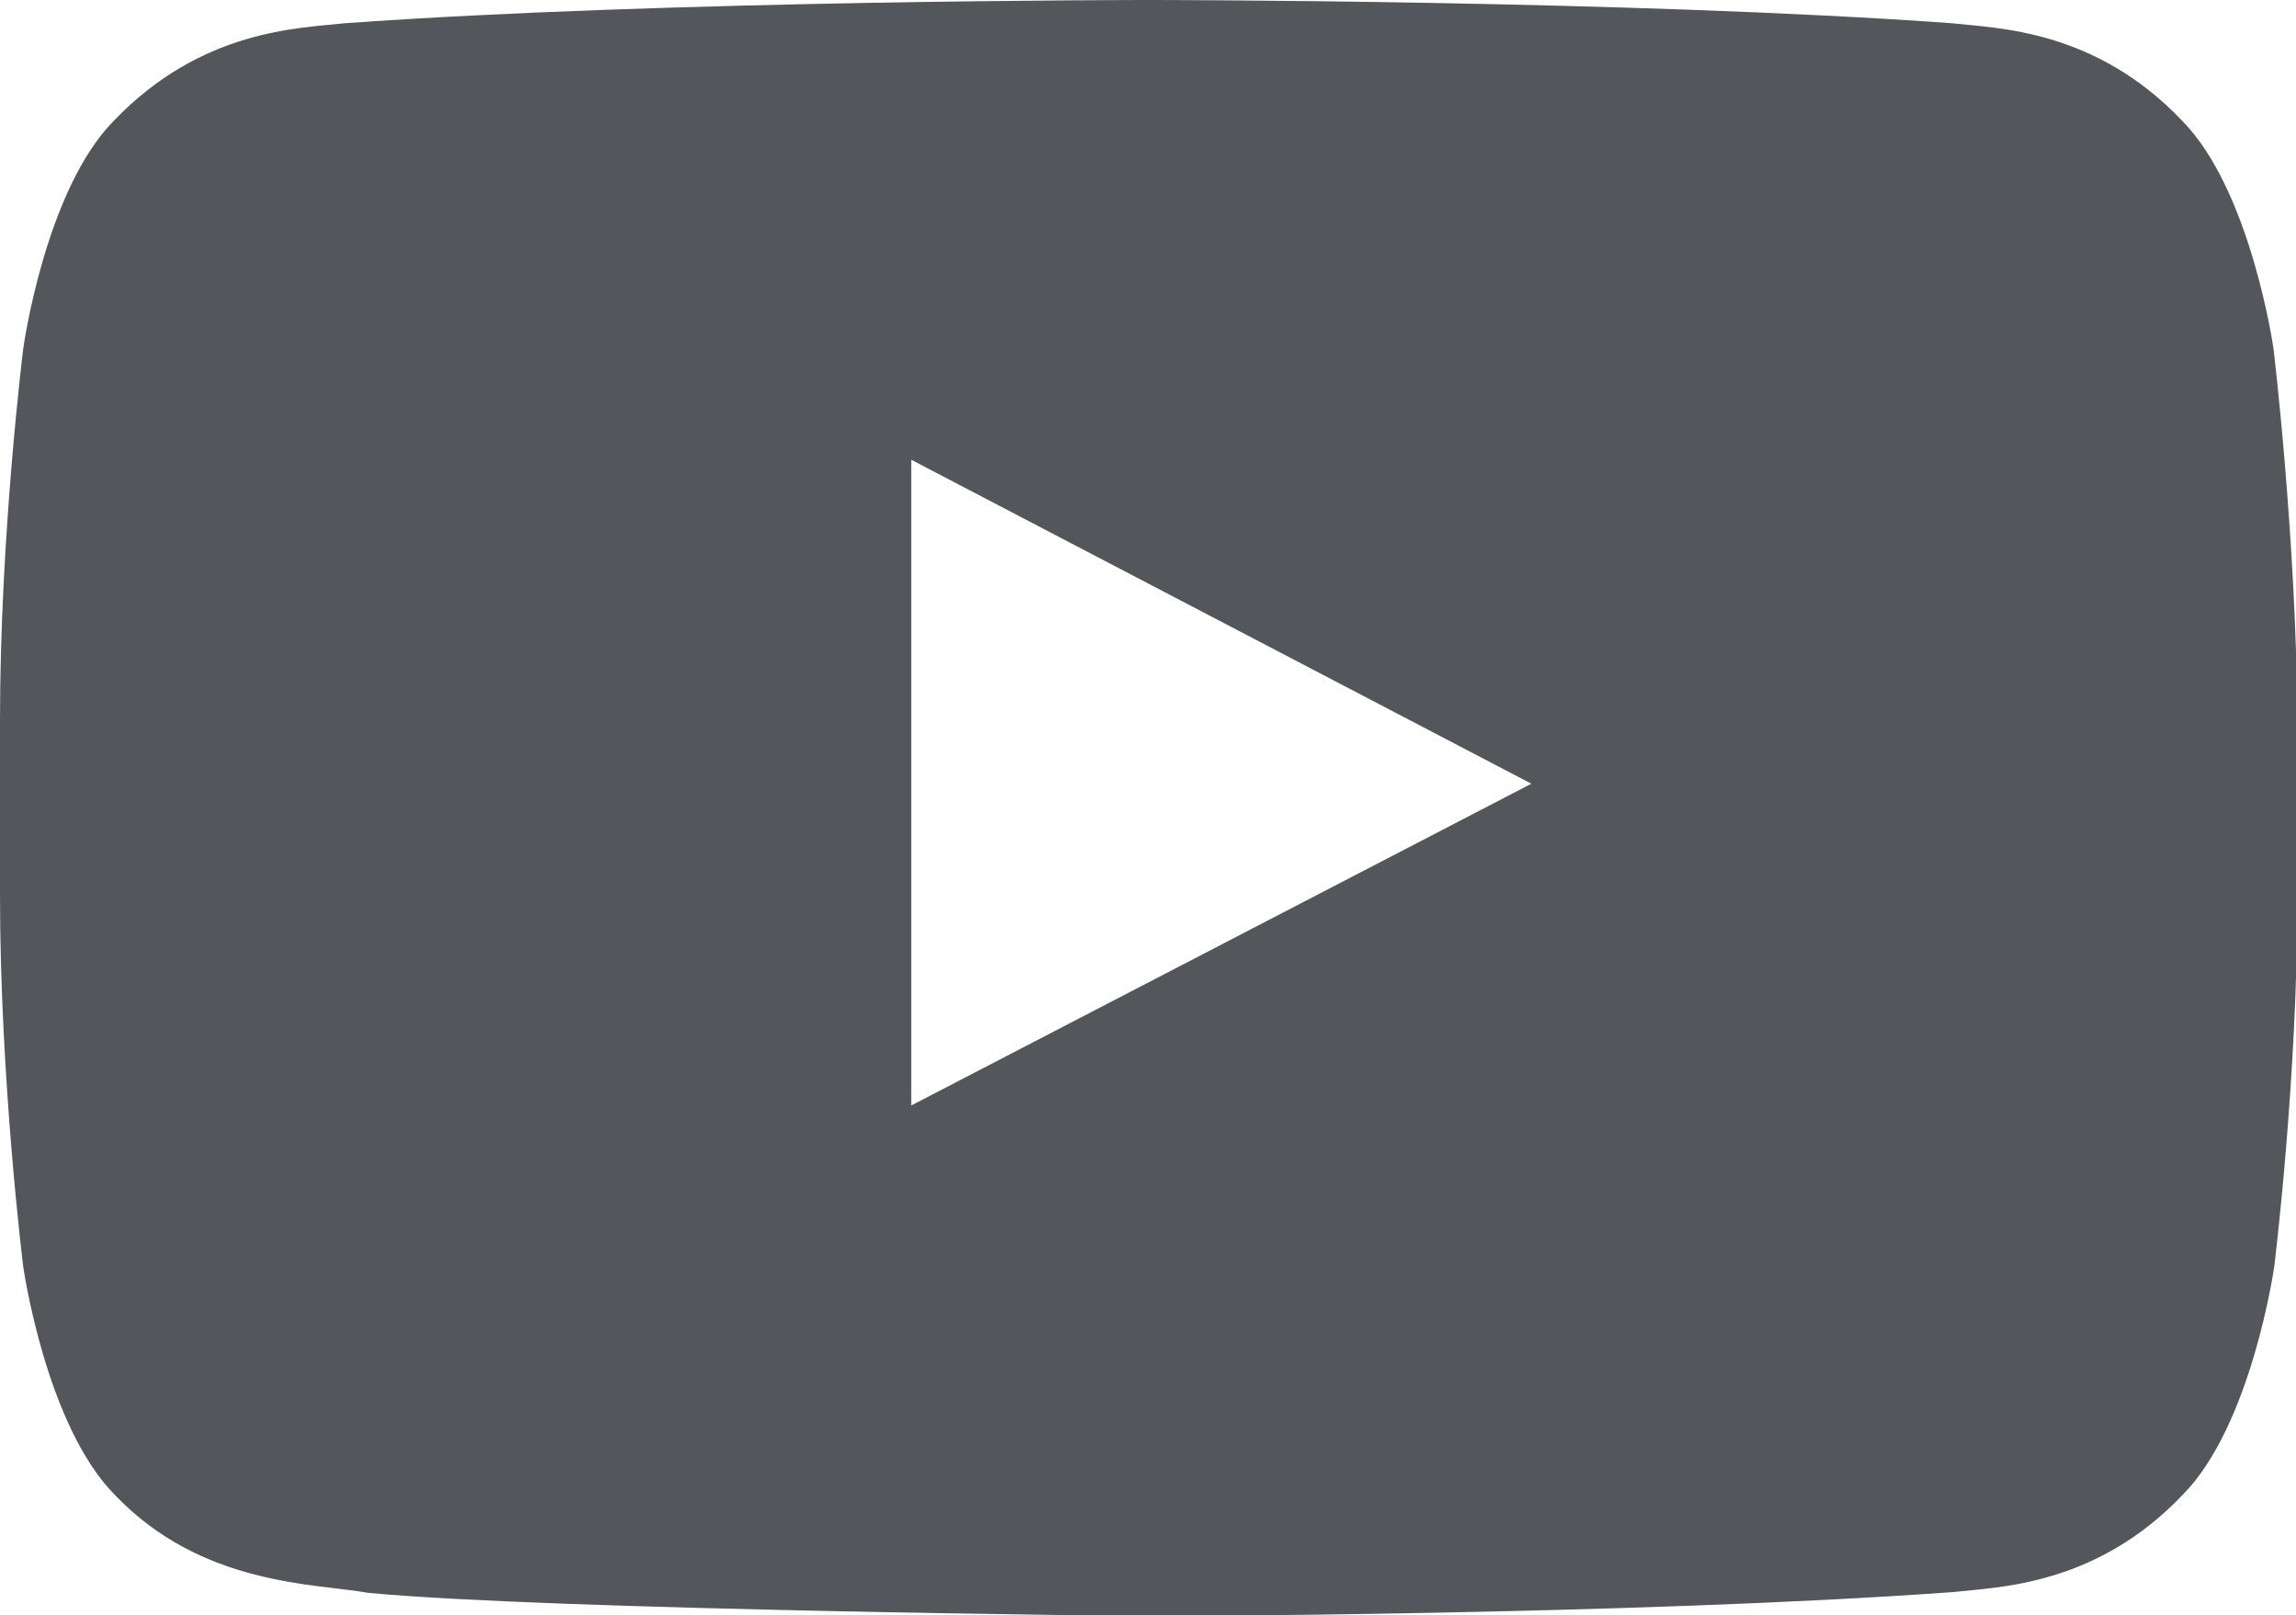 <svg xmlns="http://www.w3.org/2000/svg" viewBox="0 0 316.2 222.4"><switch><g><path fill="#53565A" d="M313.1 48s-3.1-21.8-12.6-31.4C288.5 4 275 3.9 268.8 3.2 224.6 0 158.2 0 158.2 0h-.1S91.7 0 47.5 3.2c-6.3.7-19.7.8-31.8 13.4C6.2 26.2 3.2 48 3.2 48S0 73.6 0 99.2v24c0 25.6 3.2 51.2 3.2 51.2s3.1 21.8 12.6 31.4c12 12.6 27.8 12.2 34.9 13.5 25.3 2.4 107.5 3.2 107.5 3.2s66.5-.1 110.7-3.3c6.2-.7 19.7-.8 31.7-13.4 9.5-9.6 12.6-31.4 12.6-31.4s3.2-25.6 3.2-51.2v-24c-.2-25.6-3.3-51.2-3.3-51.2zM125.5 152.2V63.3l85.4 44.6-85.4 44.3z"></path></g></switch></svg>